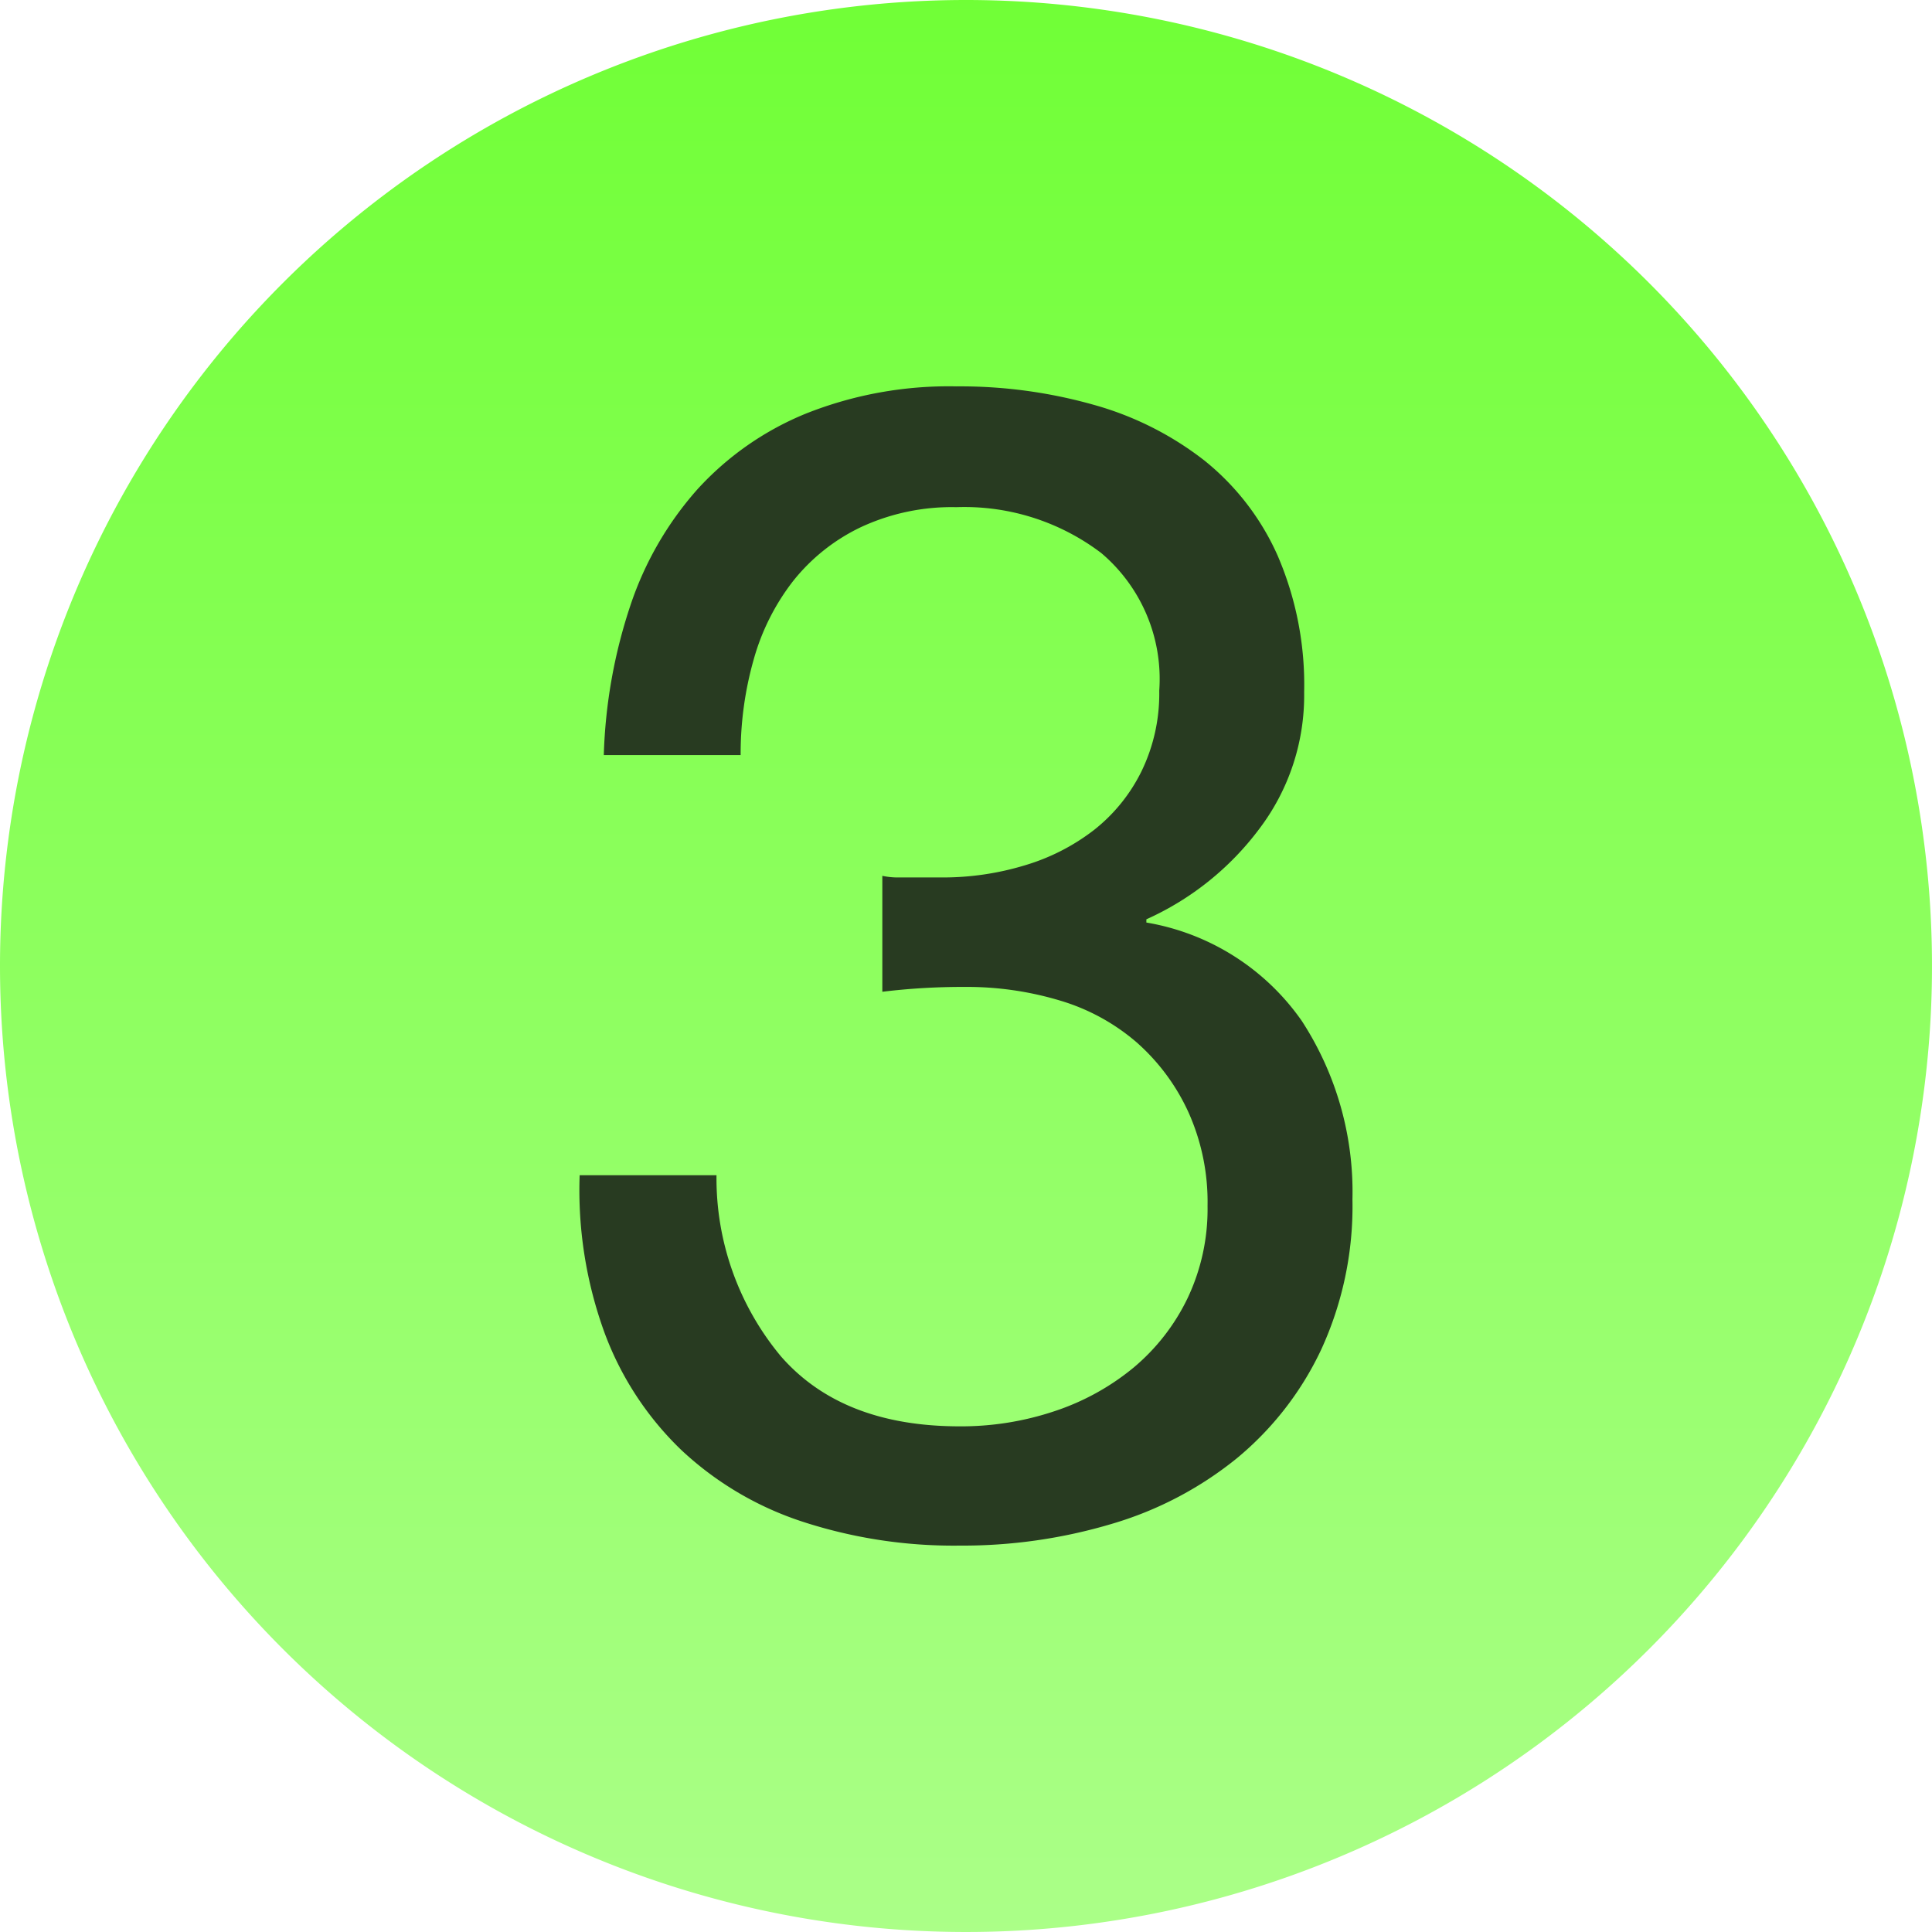 <svg xmlns="http://www.w3.org/2000/svg" xmlns:xlink="http://www.w3.org/1999/xlink" width="78" height="78" viewBox="0 0 78 78"><defs><linearGradient id="linear-gradient" x1="0.5" x2="0.5" y2="1" gradientUnits="objectBoundingBox"><stop offset="0" stop-color="#70ff36"></stop><stop offset="1" stop-color="#abff88"></stop></linearGradient></defs><g id="Gruppe_3" data-name="Gruppe 3" transform="translate(-1782 -559)"><path id="Pfad_12" data-name="Pfad 12" d="M39,0A39,39,0,1,1,0,39,39,39,0,0,1,39,0" transform="translate(1782 559)" fill="url(#linear-gradient)"></path><path id="Pfad_10" data-name="Pfad 10" d="M14.17-26.325v4.68a26.756,26.756,0,0,1,3.315-.195,13.036,13.036,0,0,1,3.868.553A8.38,8.38,0,0,1,24.44-19.6a8.43,8.43,0,0,1,2.08,2.8A8.833,8.833,0,0,1,27.3-13a8.38,8.38,0,0,1-.812,3.738A8.4,8.4,0,0,1,24.31-6.468a9.876,9.876,0,0,1-3.185,1.755A11.854,11.854,0,0,1,17.29-4.1q-4.745,0-7.215-2.827a11.231,11.231,0,0,1-2.6-7.312H1.95a16.819,16.819,0,0,0,1.008,6.37A12.658,12.658,0,0,0,6.045-3.153,13.088,13.088,0,0,0,10.92-.26a19.654,19.654,0,0,0,6.37.975,21.049,21.049,0,0,0,6.142-.877A14.506,14.506,0,0,0,28.47-2.8a12.7,12.7,0,0,0,3.413-4.387A13.851,13.851,0,0,0,33.15-13.26,12.653,12.653,0,0,0,31.1-20.475,9.6,9.6,0,0,0,24.83-24.44v-.13a11.639,11.639,0,0,0,4.55-3.64,8.909,8.909,0,0,0,1.82-5.525,13.16,13.16,0,0,0-1.073-5.525,10.256,10.256,0,0,0-2.957-3.835,12.863,12.863,0,0,0-4.452-2.243,19.807,19.807,0,0,0-5.558-.748,15.6,15.6,0,0,0-6.078,1.1A12.1,12.1,0,0,0,6.7-41.925,13.471,13.471,0,0,0,4-37.245,20.976,20.976,0,0,0,2.925-31.2H8.45a13.894,13.894,0,0,1,.52-3.835,9.171,9.171,0,0,1,1.593-3.185,7.751,7.751,0,0,1,2.73-2.177,8.688,8.688,0,0,1,3.867-.812,9.131,9.131,0,0,1,5.85,1.853A6.657,6.657,0,0,1,25.35-33.8a7.169,7.169,0,0,1-.715,3.25,6.871,6.871,0,0,1-1.917,2.372,8.527,8.527,0,0,1-2.8,1.43,11.373,11.373,0,0,1-3.347.488h-1.82A3.013,3.013,0,0,1,14.17-26.325Z" transform="translate(1803.452 620.685)" fill="#283b21"></path></g></svg>